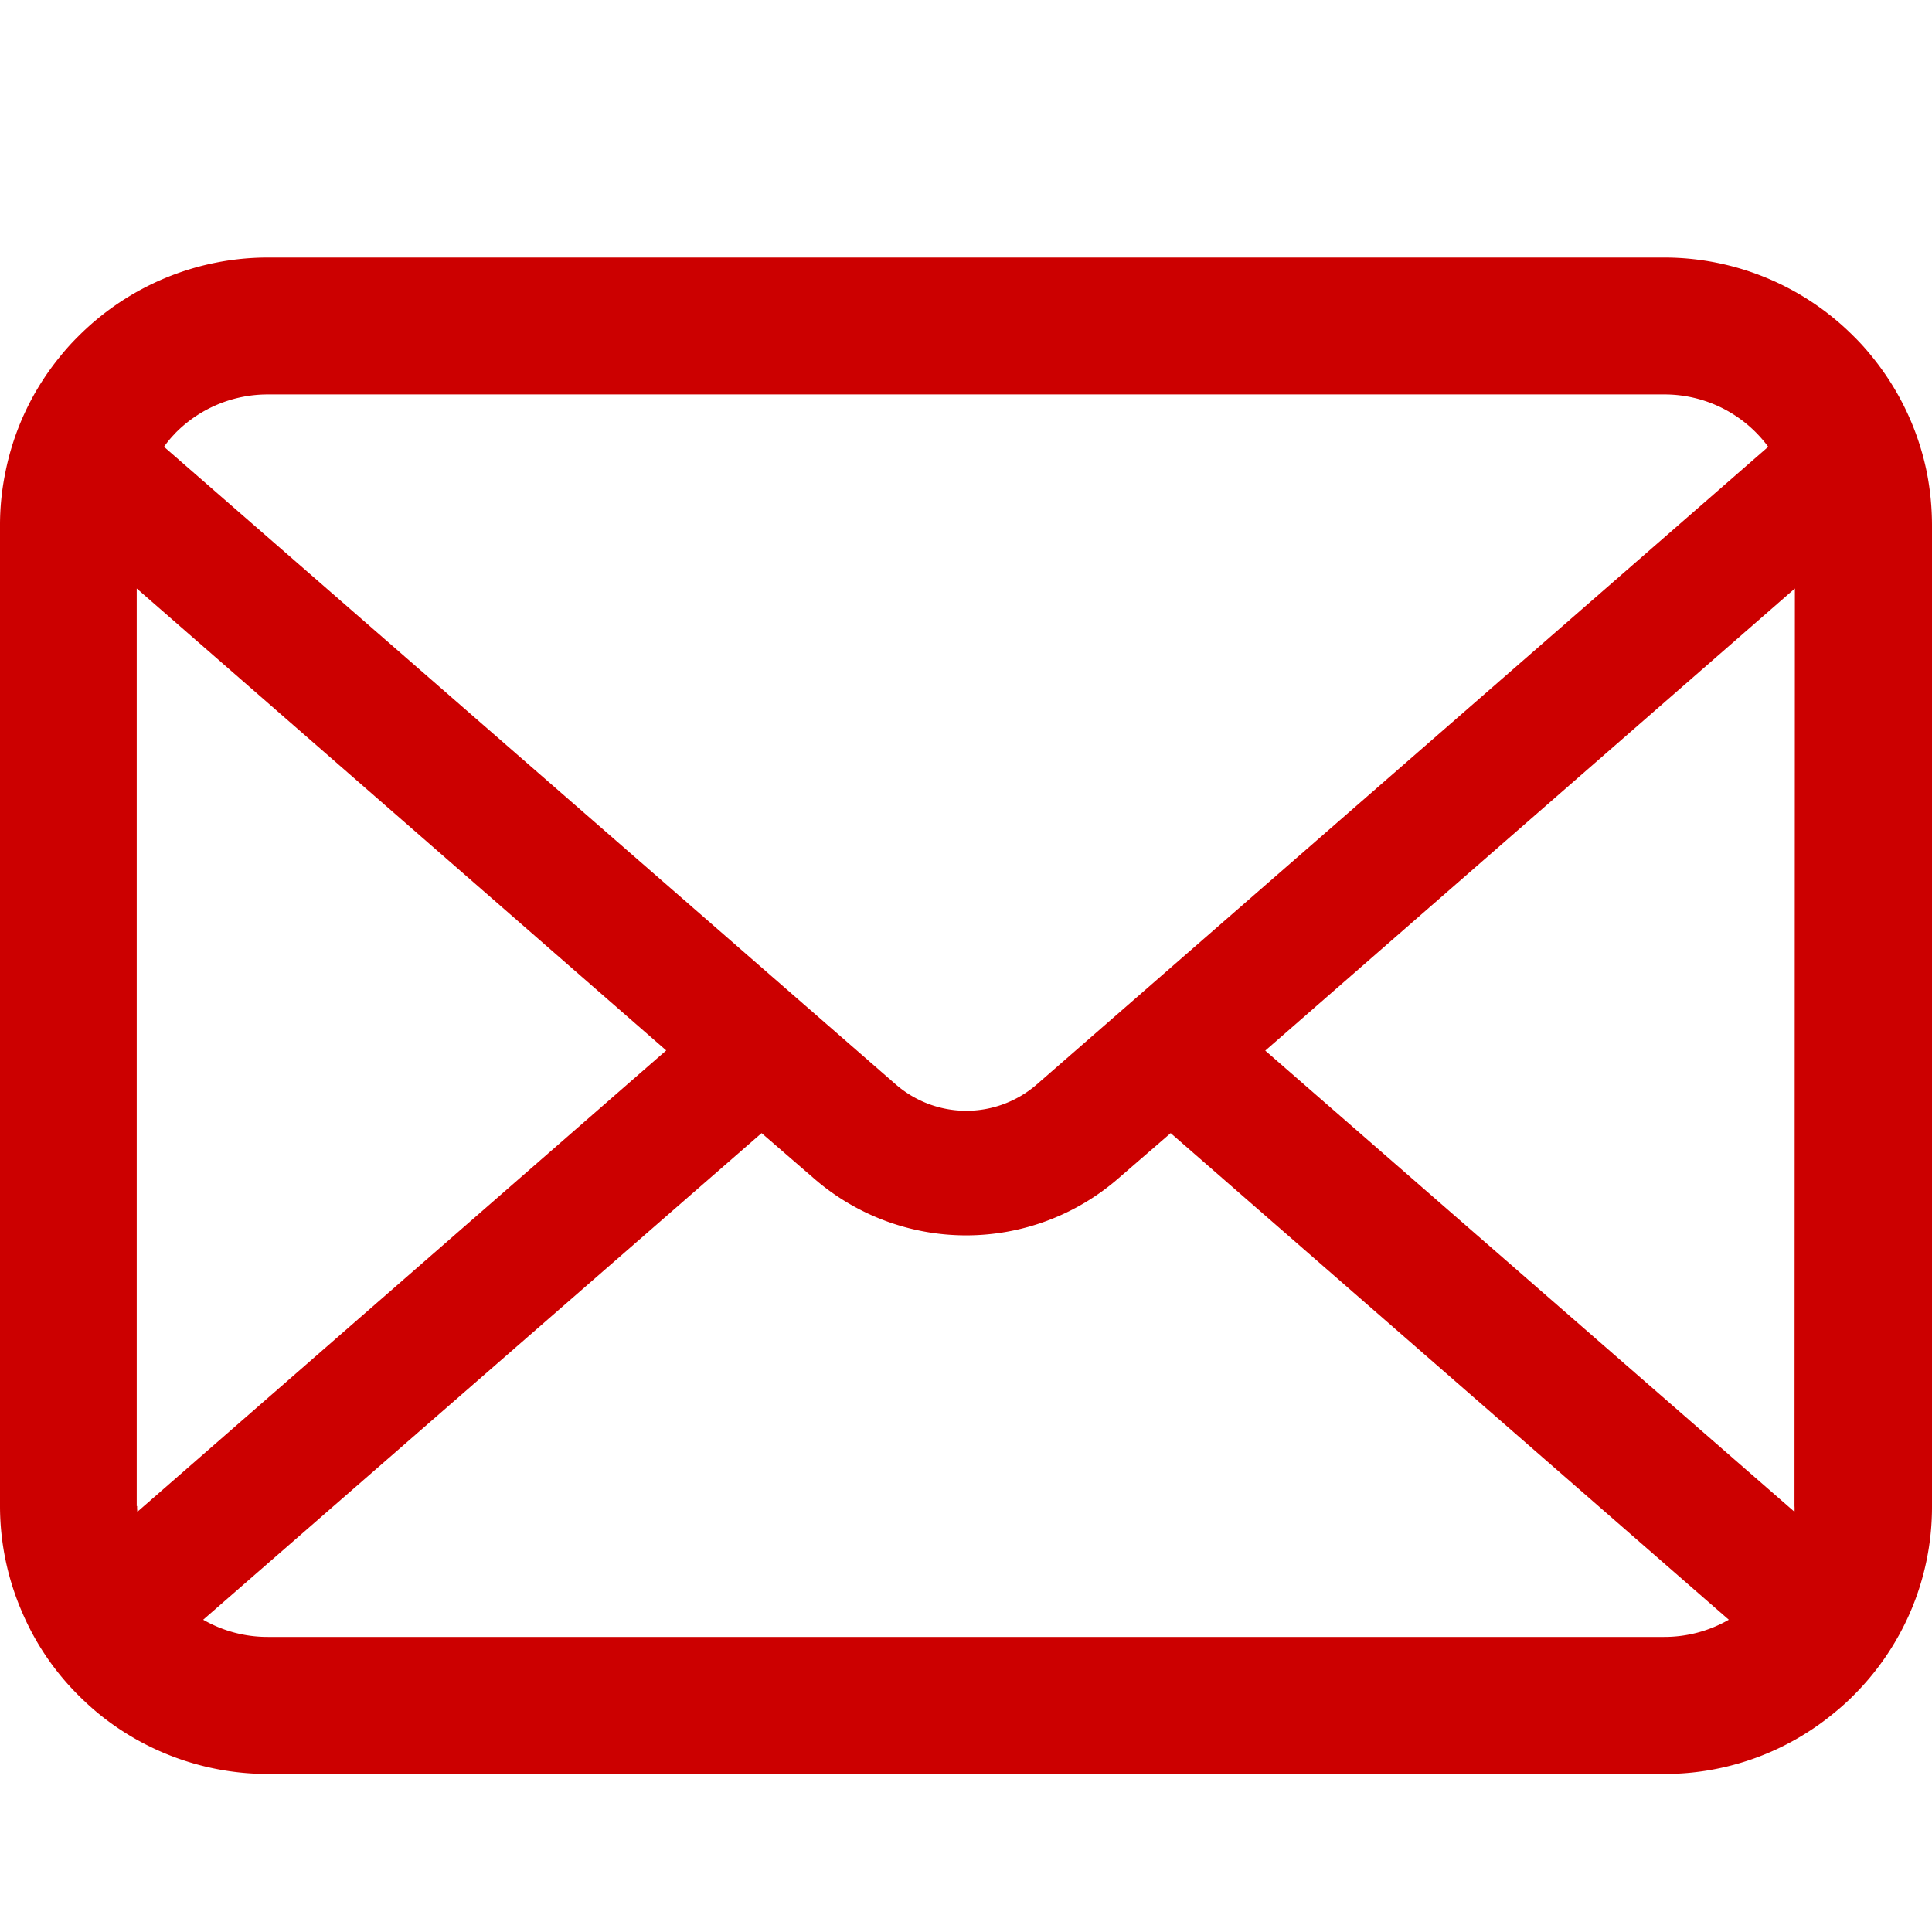 <svg xmlns="http://www.w3.org/2000/svg" width="30" height="30" viewBox="0 0 30 30"><defs><style>.a{fill:#c00;}.b{fill:none;}</style></defs><g transform="translate(-498 -3246)"><g transform="translate(498 3250)"><path class="a" d="M29.923,58.414a4.15,4.15,0,0,0-.859-1.82,3.577,3.577,0,0,0-.283-.313,4.152,4.152,0,0,0-2.942-1.22H4.161a4.158,4.158,0,0,0-2.942,1.22,3.653,3.653,0,0,0-.283.313,4.1,4.1,0,0,0-.856,1.82A4.025,4.025,0,0,0,0,59.224V74.448A4.138,4.138,0,0,0,.345,76.1a4.079,4.079,0,0,0,.875,1.289c.093.093.186.178.287.263a4.158,4.158,0,0,0,2.655.956H25.839a4.131,4.131,0,0,0,2.656-.96,3.594,3.594,0,0,0,.287-.26,4.164,4.164,0,0,0,.879-1.289v0A4.118,4.118,0,0,0,30,74.448V59.224A4.276,4.276,0,0,0,29.923,58.414Zm-27.2-.627a2.01,2.01,0,0,1,1.436-.6H25.839A2,2,0,0,1,27.457,58L16.1,67.9a1.668,1.668,0,0,1-2.191,0L2.547,58A1.536,1.536,0,0,1,2.725,57.787Zm-.6,16.661V60.2l8.222,7.173L2.133,74.537A.608.608,0,0,1,2.129,74.448Zm23.71,2.032H4.161a2,2,0,0,1-1.006-.267l8.671-7.556.809.7a3.6,3.6,0,0,0,4.734,0l.809-.7,8.667,7.556A2.007,2.007,0,0,1,25.839,76.48Zm2.032-2.032a.635.635,0,0,1,0,.089l-8.218-7.161L27.871,60.2Z" transform="translate(0 -55.062)"/></g><rect class="b" width="30" height="30" transform="translate(498 3246)"/></g></svg>